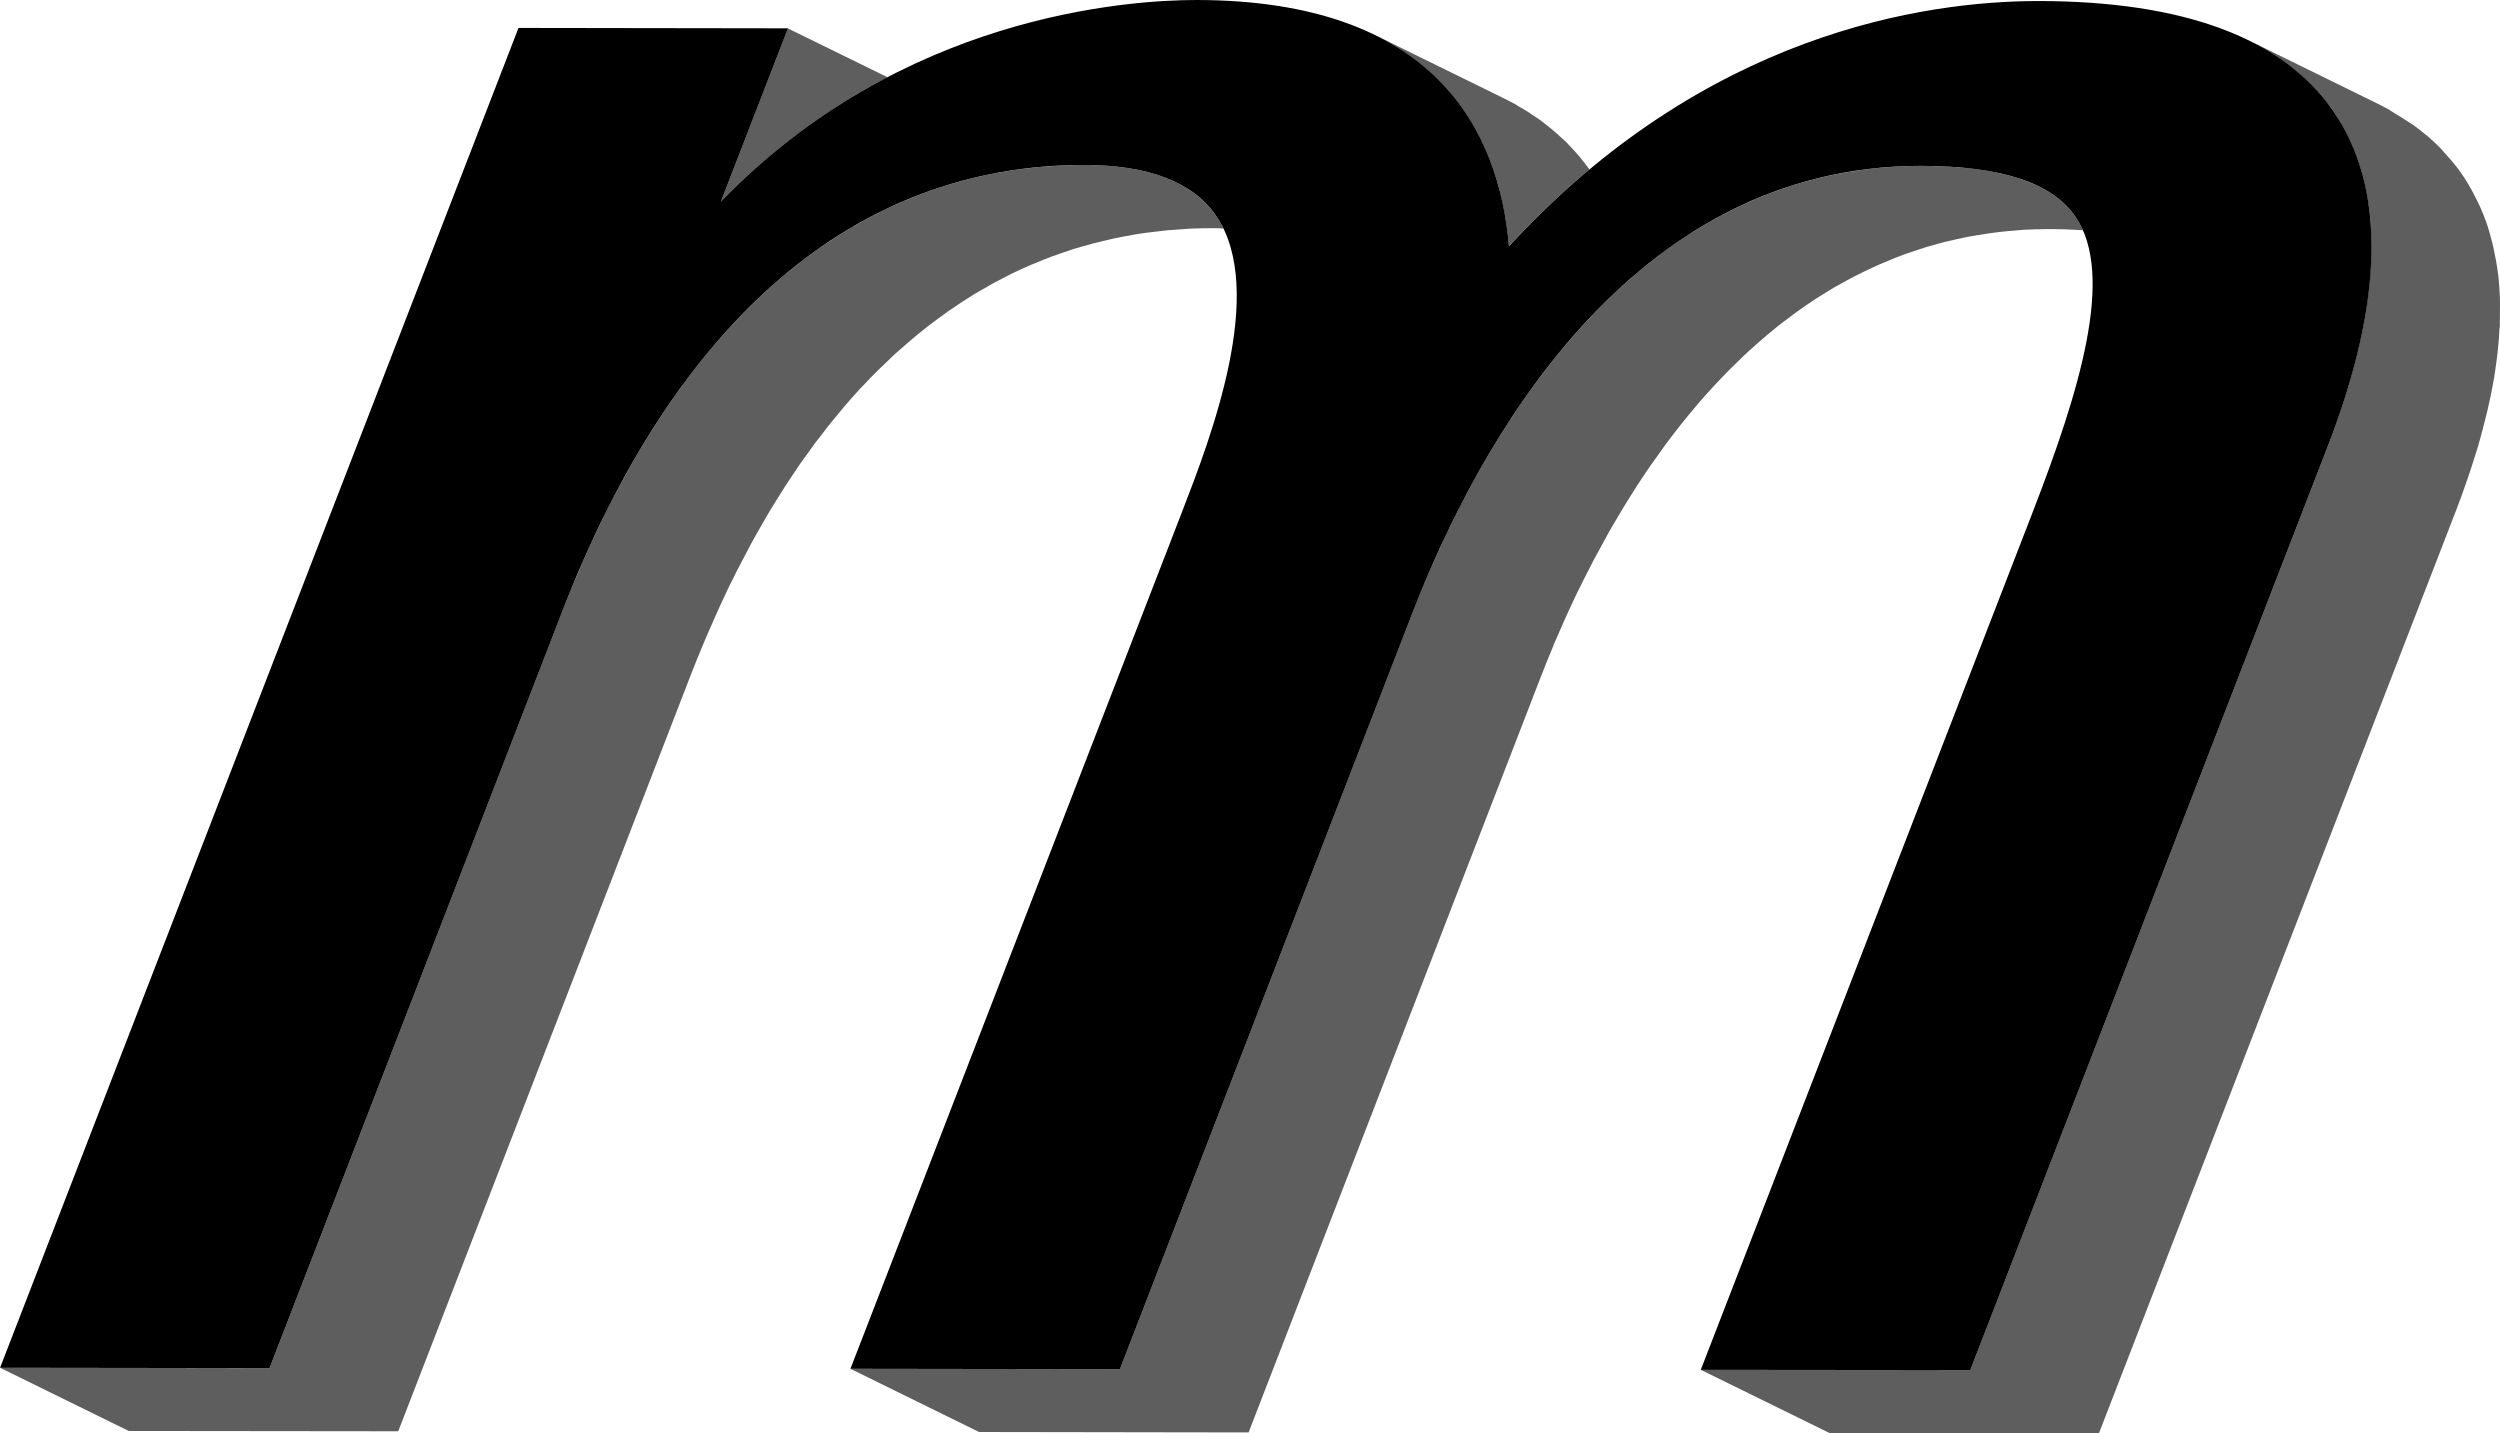 <?xml version="1.0" encoding="UTF-8"?> <svg xmlns="http://www.w3.org/2000/svg" width="75" height="43" viewBox="0 0 75 43" fill="none"> <path d="M26.627 2.318C24.944 3.192 23.225 4.397 21.626 6.05L23.635 0.852L26.627 2.318Z" fill="#5E5E5E"></path> <path d="M36.699 6.855C36.596 6.846 36.489 6.846 36.382 6.846C36.154 6.846 35.926 6.85 35.703 6.859C35.632 6.863 35.556 6.872 35.484 6.876C35.333 6.885 35.185 6.894 35.033 6.907C34.949 6.915 34.864 6.924 34.775 6.937C34.641 6.95 34.507 6.968 34.373 6.985C34.283 6.998 34.194 7.011 34.105 7.024C33.975 7.046 33.85 7.068 33.721 7.094C33.632 7.111 33.542 7.129 33.453 7.146C33.328 7.172 33.199 7.203 33.078 7.233C32.989 7.255 32.899 7.276 32.815 7.298C32.685 7.333 32.56 7.368 32.435 7.403C32.35 7.429 32.27 7.451 32.185 7.477C32.051 7.52 31.922 7.568 31.792 7.611C31.716 7.638 31.645 7.664 31.569 7.69C31.408 7.751 31.247 7.812 31.091 7.881C31.051 7.894 31.006 7.912 30.966 7.929C30.765 8.016 30.569 8.103 30.372 8.199C30.319 8.225 30.265 8.255 30.212 8.281C30.069 8.355 29.93 8.425 29.792 8.499C29.721 8.538 29.649 8.581 29.578 8.625C29.457 8.69 29.337 8.76 29.221 8.829C29.145 8.877 29.069 8.925 28.988 8.977C28.877 9.047 28.77 9.117 28.658 9.195C28.582 9.247 28.502 9.299 28.426 9.351L28.105 9.586C28.029 9.643 27.953 9.699 27.877 9.756C27.77 9.839 27.667 9.926 27.56 10.008C27.488 10.069 27.412 10.13 27.341 10.191C27.234 10.282 27.122 10.378 27.015 10.474C26.953 10.53 26.886 10.587 26.819 10.648C26.698 10.761 26.578 10.878 26.457 10.996C26.408 11.044 26.359 11.087 26.31 11.139C26.18 11.265 26.051 11.4 25.926 11.535C25.89 11.57 25.859 11.605 25.823 11.639C25.667 11.813 25.506 11.988 25.35 12.17C25.31 12.218 25.265 12.275 25.225 12.322C25.113 12.457 25.002 12.588 24.89 12.727C24.832 12.797 24.774 12.875 24.72 12.949C24.627 13.066 24.533 13.188 24.439 13.31C24.372 13.401 24.31 13.493 24.243 13.584C24.162 13.693 24.086 13.797 24.01 13.906C23.944 14.002 23.881 14.102 23.814 14.197C23.738 14.306 23.667 14.419 23.591 14.532C23.528 14.632 23.461 14.732 23.399 14.837C23.327 14.95 23.256 15.063 23.184 15.18C23.117 15.285 23.055 15.394 22.992 15.502C22.925 15.62 22.854 15.737 22.787 15.859C22.729 15.955 22.675 16.059 22.617 16.159C22.537 16.303 22.457 16.451 22.381 16.603C22.323 16.707 22.269 16.812 22.216 16.916C22.135 17.068 22.059 17.216 21.988 17.368C21.93 17.477 21.876 17.59 21.823 17.699C21.751 17.856 21.68 18.012 21.604 18.169C21.555 18.282 21.501 18.395 21.452 18.508C21.376 18.673 21.305 18.839 21.233 19.004C21.184 19.113 21.14 19.221 21.095 19.33C20.966 19.635 20.841 19.944 20.72 20.257L11.947 42.938L3.862 42.929L0 41.032L8.085 41.045L16.858 18.36C17.023 17.934 17.193 17.521 17.372 17.116C17.439 16.947 17.515 16.777 17.59 16.612C17.648 16.472 17.711 16.333 17.778 16.198C17.84 16.068 17.903 15.933 17.965 15.807C18.215 15.272 18.479 14.758 18.76 14.263C18.814 14.162 18.867 14.062 18.925 13.962C19.055 13.732 19.184 13.506 19.323 13.288C19.39 13.171 19.461 13.053 19.537 12.94L19.541 12.936C19.604 12.836 19.666 12.736 19.729 12.636C19.742 12.614 19.76 12.588 19.778 12.566C19.899 12.379 20.024 12.192 20.149 12.014C20.224 11.9 20.3 11.792 20.381 11.687C20.443 11.596 20.51 11.505 20.577 11.413C20.903 10.978 21.233 10.565 21.577 10.174C21.698 10.039 21.814 9.904 21.934 9.773C21.975 9.73 22.019 9.682 22.064 9.639C22.189 9.504 22.318 9.369 22.448 9.243C22.925 8.764 23.417 8.329 23.926 7.929C24.028 7.846 24.135 7.768 24.243 7.69C24.296 7.651 24.35 7.611 24.403 7.572C24.448 7.542 24.488 7.511 24.533 7.477C24.542 7.468 24.555 7.464 24.564 7.455C24.64 7.403 24.72 7.35 24.796 7.298C24.796 7.298 24.796 7.298 24.801 7.298C24.912 7.224 25.019 7.15 25.131 7.081C25.207 7.029 25.283 6.981 25.359 6.937C25.475 6.863 25.595 6.794 25.716 6.728C25.787 6.685 25.859 6.646 25.93 6.607C25.961 6.589 25.993 6.572 26.024 6.554H26.028C26.14 6.493 26.252 6.433 26.368 6.38C26.417 6.354 26.462 6.328 26.511 6.302C26.604 6.259 26.698 6.219 26.792 6.176C26.796 6.172 26.796 6.172 26.801 6.172C26.872 6.137 26.944 6.106 27.015 6.076C27.046 6.059 27.073 6.045 27.104 6.032C27.109 6.028 27.118 6.028 27.122 6.028C27.158 6.015 27.194 5.998 27.229 5.985C27.948 5.684 28.689 5.449 29.457 5.28C29.502 5.271 29.547 5.258 29.591 5.249C29.68 5.232 29.77 5.215 29.859 5.197C29.877 5.193 29.899 5.189 29.922 5.189C30.029 5.162 30.136 5.145 30.243 5.132C30.346 5.11 30.448 5.097 30.551 5.084C30.672 5.067 30.792 5.054 30.913 5.041C31.002 5.028 31.091 5.019 31.18 5.01C31.328 4.997 31.475 4.988 31.622 4.98C31.694 4.971 31.77 4.967 31.841 4.967C31.908 4.962 31.971 4.958 32.038 4.958C32.198 4.954 32.359 4.949 32.52 4.949C32.663 4.949 32.801 4.954 32.935 4.958C33.069 4.962 33.203 4.971 33.333 4.984C33.444 4.993 33.551 5.001 33.658 5.019C33.694 5.023 33.734 5.028 33.77 5.032C33.873 5.045 33.971 5.062 34.069 5.084C34.292 5.123 34.507 5.176 34.708 5.241C34.717 5.241 34.721 5.245 34.73 5.249C34.828 5.28 34.926 5.315 35.02 5.354C35.114 5.393 35.208 5.432 35.297 5.476C35.342 5.497 35.386 5.519 35.426 5.541C35.864 5.78 36.212 6.089 36.475 6.463C36.56 6.585 36.636 6.715 36.699 6.855Z" fill="#5E5E5E"></path> <path d="M47.516 4.863C47.574 4.937 47.632 5.011 47.686 5.085C46.873 5.759 46.061 6.525 45.266 7.39C45.257 7.264 45.244 7.134 45.226 7.007C45.204 6.825 45.177 6.642 45.146 6.459C45.141 6.42 45.132 6.385 45.123 6.346C45.096 6.198 45.065 6.05 45.029 5.903C45.003 5.763 44.963 5.624 44.927 5.489C44.896 5.385 44.864 5.285 44.829 5.18C44.802 5.093 44.766 5.002 44.735 4.915C44.704 4.828 44.672 4.745 44.637 4.663C44.583 4.528 44.525 4.393 44.458 4.258C44.436 4.206 44.409 4.158 44.382 4.106C44.36 4.058 44.333 4.006 44.306 3.958C44.244 3.841 44.177 3.719 44.105 3.606C44.078 3.558 44.043 3.506 44.012 3.458C44.012 3.454 44.007 3.449 44.007 3.449C43.953 3.366 43.895 3.284 43.837 3.206C43.779 3.123 43.717 3.045 43.654 2.966C43.619 2.918 43.583 2.875 43.547 2.831C43.449 2.71 43.346 2.592 43.23 2.479C43.19 2.436 43.15 2.392 43.105 2.353C43.047 2.292 42.98 2.236 42.918 2.179C42.855 2.118 42.788 2.061 42.721 2.005C42.654 1.948 42.587 1.896 42.516 1.84C42.395 1.744 42.27 1.653 42.141 1.57C42.047 1.509 41.953 1.448 41.86 1.387C41.802 1.352 41.744 1.318 41.685 1.287C41.614 1.248 41.547 1.209 41.476 1.17C41.409 1.131 41.333 1.096 41.261 1.057L45.123 2.953C45.226 3.005 45.333 3.058 45.436 3.114C45.471 3.136 45.512 3.162 45.547 3.184C45.605 3.214 45.663 3.249 45.721 3.284C45.815 3.34 45.909 3.401 46.003 3.467C46.052 3.497 46.105 3.532 46.155 3.567C46.177 3.584 46.199 3.597 46.221 3.614C46.275 3.654 46.324 3.697 46.378 3.736C46.449 3.793 46.516 3.845 46.583 3.902C46.65 3.958 46.717 4.015 46.78 4.076C46.842 4.132 46.909 4.189 46.967 4.245C46.985 4.263 47.003 4.276 47.016 4.293C47.043 4.319 47.065 4.35 47.092 4.376C47.204 4.489 47.306 4.606 47.409 4.728C47.445 4.772 47.481 4.815 47.516 4.863Z" fill="#5E5E5E"></path> <path d="M62.49 6.907C62.174 6.886 61.839 6.873 61.481 6.873C61.218 6.873 60.959 6.881 60.705 6.894C60.62 6.899 60.535 6.912 60.45 6.916C60.285 6.929 60.115 6.942 59.95 6.964C59.852 6.973 59.758 6.99 59.66 7.003C59.513 7.025 59.365 7.047 59.218 7.073C59.115 7.09 59.017 7.107 58.919 7.129C58.781 7.16 58.642 7.186 58.508 7.221C58.405 7.242 58.307 7.268 58.209 7.294C58.075 7.329 57.946 7.364 57.816 7.403C57.718 7.434 57.62 7.464 57.522 7.499C57.397 7.538 57.272 7.582 57.147 7.625C57.053 7.66 56.955 7.695 56.861 7.734C56.74 7.782 56.615 7.834 56.495 7.886C56.405 7.925 56.316 7.96 56.227 8.004C56.102 8.06 55.981 8.117 55.861 8.178C55.776 8.217 55.691 8.26 55.606 8.304C55.486 8.369 55.361 8.434 55.24 8.504C55.164 8.547 55.088 8.586 55.012 8.63C54.879 8.713 54.745 8.795 54.611 8.878C54.553 8.917 54.495 8.952 54.437 8.987C54.249 9.113 54.066 9.239 53.883 9.369C53.856 9.387 53.829 9.409 53.803 9.43C53.651 9.543 53.499 9.657 53.347 9.774C53.285 9.826 53.227 9.874 53.164 9.926C53.052 10.018 52.941 10.109 52.834 10.205C52.762 10.261 52.7 10.322 52.633 10.383C52.53 10.47 52.432 10.561 52.334 10.653C52.267 10.718 52.2 10.783 52.133 10.848C52.057 10.922 51.981 10.996 51.905 11.07C51.575 11.405 51.253 11.749 50.95 12.101C50.932 12.123 50.914 12.145 50.896 12.166C50.575 12.541 50.271 12.928 49.981 13.315C49.954 13.354 49.927 13.389 49.901 13.428C49.78 13.593 49.659 13.763 49.543 13.928C49.494 14.002 49.445 14.072 49.396 14.141C49.302 14.281 49.213 14.42 49.119 14.559C49.07 14.637 49.021 14.716 48.972 14.79C48.883 14.929 48.798 15.068 48.713 15.207C48.668 15.281 48.624 15.351 48.583 15.425C48.485 15.59 48.387 15.751 48.293 15.916C48.271 15.96 48.244 16.003 48.222 16.047C48.079 16.303 47.941 16.556 47.807 16.808C47.775 16.869 47.748 16.925 47.717 16.986C47.588 17.234 47.463 17.478 47.347 17.721C47.342 17.726 47.342 17.73 47.338 17.734C47.217 17.982 47.106 18.226 46.994 18.47C46.972 18.526 46.945 18.583 46.918 18.639C46.815 18.878 46.713 19.109 46.614 19.335C46.61 19.353 46.601 19.37 46.597 19.383C46.467 19.696 46.342 19.996 46.231 20.288L37.458 42.973L29.372 42.96L25.511 41.063L33.596 41.076L42.369 18.391C42.431 18.235 42.494 18.074 42.556 17.913C42.619 17.761 42.681 17.608 42.748 17.456C42.869 17.169 42.998 16.873 43.137 16.573C43.19 16.456 43.244 16.334 43.302 16.212C43.355 16.09 43.413 15.964 43.476 15.838C43.48 15.834 43.48 15.834 43.485 15.829C43.543 15.707 43.605 15.586 43.663 15.459C43.753 15.277 43.846 15.094 43.945 14.911C44.079 14.659 44.217 14.407 44.36 14.15C44.36 14.146 44.364 14.137 44.369 14.133C44.391 14.094 44.413 14.059 44.436 14.02C44.48 13.941 44.525 13.859 44.574 13.776C44.619 13.693 44.668 13.611 44.721 13.528C44.762 13.454 44.806 13.384 44.851 13.311C44.936 13.171 45.021 13.032 45.11 12.897C45.159 12.819 45.208 12.741 45.257 12.662C45.351 12.523 45.44 12.388 45.534 12.249C45.579 12.175 45.628 12.101 45.681 12.032C45.797 11.862 45.918 11.692 46.043 11.527C46.07 11.492 46.092 11.457 46.119 11.423C46.132 11.401 46.146 11.383 46.164 11.366C46.293 11.188 46.427 11.014 46.565 10.84C46.717 10.648 46.873 10.457 47.034 10.27C47.048 10.248 47.066 10.231 47.088 10.209C47.24 10.031 47.396 9.857 47.557 9.683C47.713 9.513 47.878 9.339 48.043 9.174C48.057 9.161 48.074 9.143 48.088 9.126C48.146 9.069 48.208 9.013 48.271 8.952C48.289 8.934 48.311 8.913 48.329 8.895C48.374 8.847 48.423 8.8 48.472 8.756C48.57 8.665 48.668 8.573 48.771 8.486C48.838 8.43 48.9 8.369 48.972 8.308C48.981 8.304 48.985 8.295 48.994 8.291V8.286C49.097 8.195 49.2 8.112 49.302 8.03C49.365 7.982 49.423 7.93 49.485 7.882C49.677 7.725 49.869 7.582 50.07 7.438C50.235 7.321 50.405 7.203 50.575 7.09C50.579 7.086 50.588 7.081 50.593 7.077C50.646 7.047 50.7 7.016 50.753 6.981C50.883 6.899 51.017 6.816 51.151 6.738C51.226 6.69 51.302 6.646 51.378 6.607C51.499 6.538 51.624 6.472 51.749 6.407C51.838 6.359 51.932 6.311 52.026 6.268C52.137 6.211 52.249 6.155 52.365 6.107C52.454 6.068 52.544 6.029 52.633 5.989C52.758 5.937 52.878 5.885 53.003 5.837C53.093 5.798 53.186 5.763 53.285 5.733C53.392 5.689 53.503 5.65 53.615 5.615C53.727 5.576 53.838 5.541 53.954 5.507C54.084 5.468 54.213 5.428 54.347 5.398C54.445 5.372 54.544 5.346 54.646 5.324C54.78 5.289 54.919 5.259 55.057 5.233C55.155 5.215 55.254 5.193 55.356 5.176C55.504 5.15 55.651 5.128 55.798 5.106C55.847 5.098 55.896 5.089 55.946 5.085C56.231 5.046 56.517 5.019 56.812 5.002C57.075 4.985 57.347 4.976 57.62 4.976C57.772 4.976 57.919 4.98 58.062 4.985C58.2 4.989 58.334 4.993 58.464 5.002H58.508C58.53 5.002 58.548 5.006 58.571 5.006C58.669 5.015 58.772 5.024 58.87 5.033C59.004 5.041 59.133 5.054 59.267 5.072C59.539 5.106 59.794 5.15 60.031 5.206C60.111 5.224 60.191 5.246 60.267 5.263C60.289 5.267 60.307 5.276 60.33 5.281C60.343 5.285 60.356 5.289 60.37 5.294C60.428 5.307 60.481 5.324 60.535 5.341H60.539C60.651 5.381 60.758 5.42 60.861 5.459C60.968 5.502 61.066 5.546 61.16 5.589C61.638 5.824 61.999 6.124 62.258 6.494C62.348 6.625 62.424 6.759 62.49 6.907Z" fill="#5E5E5E"></path> <path d="M75 9.13C75 9.295 75 9.46 74.996 9.63V9.743C74.996 9.791 74.987 9.843 74.982 9.895C74.978 10.052 74.965 10.213 74.947 10.374C74.938 10.465 74.929 10.552 74.92 10.644C74.898 10.826 74.871 11.009 74.844 11.196C74.835 11.253 74.826 11.309 74.817 11.37C74.817 11.383 74.813 11.4 74.808 11.414C74.759 11.696 74.701 11.988 74.63 12.284C74.616 12.357 74.594 12.431 74.576 12.505C74.518 12.74 74.456 12.975 74.389 13.219C74.371 13.267 74.362 13.319 74.349 13.367C74.335 13.415 74.317 13.462 74.304 13.51C74.241 13.706 74.179 13.906 74.112 14.111C74.081 14.202 74.049 14.298 74.018 14.389C73.915 14.689 73.808 14.989 73.688 15.298L62.968 42.999L54.883 42.99L51.021 41.093L59.106 41.102L69.826 13.402C69.946 13.093 70.053 12.793 70.156 12.497C70.187 12.401 70.219 12.31 70.25 12.214C70.317 12.014 70.379 11.809 70.442 11.614C70.469 11.514 70.5 11.418 70.527 11.322C70.562 11.2 70.594 11.079 70.625 10.961C70.656 10.844 70.688 10.726 70.714 10.609C70.732 10.535 70.754 10.461 70.768 10.387C70.839 10.091 70.897 9.8 70.946 9.517C70.96 9.443 70.969 9.373 70.982 9.304C71.009 9.117 71.036 8.93 71.058 8.747C71.071 8.66 71.076 8.569 71.085 8.482C71.098 8.338 71.112 8.199 71.121 8.064C71.121 8.042 71.125 8.021 71.125 7.999C71.129 7.907 71.134 7.82 71.134 7.738C71.138 7.564 71.138 7.399 71.138 7.233C71.138 7.164 71.138 7.094 71.134 7.024C71.125 6.794 71.112 6.572 71.085 6.35C71.085 6.337 71.08 6.324 71.08 6.311C71.049 6.067 71.004 5.833 70.955 5.602C70.942 5.541 70.928 5.48 70.915 5.419C70.857 5.18 70.79 4.95 70.71 4.723C70.71 4.719 70.705 4.71 70.701 4.706C70.625 4.488 70.531 4.28 70.428 4.075L70.348 3.919C70.241 3.714 70.125 3.514 69.991 3.323C69.924 3.223 69.853 3.131 69.777 3.04C69.705 2.944 69.625 2.857 69.549 2.766C69.509 2.722 69.473 2.683 69.433 2.64C69.379 2.583 69.326 2.531 69.272 2.479C69.228 2.431 69.178 2.387 69.134 2.344C69.067 2.279 68.995 2.213 68.924 2.152C68.897 2.135 68.875 2.118 68.848 2.096C68.71 1.983 68.553 1.874 68.397 1.765C68.263 1.674 68.125 1.587 67.982 1.504C67.897 1.456 67.812 1.404 67.728 1.356C67.674 1.326 67.62 1.295 67.567 1.269C67.531 1.248 67.5 1.23 67.464 1.213L71.326 3.109C71.433 3.162 71.54 3.218 71.647 3.275C71.714 3.314 71.777 3.362 71.844 3.401C71.987 3.484 72.125 3.571 72.259 3.662C72.313 3.697 72.371 3.727 72.42 3.766C72.522 3.836 72.616 3.914 72.71 3.993C72.737 4.014 72.759 4.032 72.786 4.049C72.924 4.167 73.058 4.288 73.183 4.414C73.223 4.454 73.255 4.497 73.295 4.536C73.331 4.575 73.371 4.619 73.406 4.662C73.567 4.841 73.719 5.023 73.853 5.219C73.987 5.411 74.103 5.611 74.21 5.815C74.237 5.867 74.264 5.92 74.29 5.972C74.393 6.176 74.487 6.385 74.563 6.602C74.567 6.607 74.572 6.616 74.572 6.62C74.652 6.842 74.719 7.077 74.777 7.316C74.79 7.377 74.804 7.438 74.817 7.499C74.866 7.729 74.911 7.964 74.938 8.203C74.942 8.216 74.942 8.229 74.947 8.238C74.947 8.242 74.947 8.247 74.947 8.247C74.973 8.469 74.987 8.69 74.996 8.921C75 8.991 74.996 9.06 75 9.13Z" fill="#5E5E5E"></path> <path d="M35.895 0C43.042 0.008 44.971 3.904 45.269 7.391C51.154 0.995 57.734 0.031 61.157 0.031C65.517 0.035 68.484 1.143 69.993 3.323C71.584 5.62 71.527 9.009 69.828 13.401L59.108 41.103L51.023 41.095L60.989 15.343C62.366 11.782 63.47 8.249 62.259 6.494C61.551 5.476 60.035 4.98 57.621 4.976C48.868 4.976 44.313 13.381 42.371 18.393L33.597 41.076L25.513 41.064L35.478 15.312C36.307 13.167 38.031 8.709 36.475 6.462C35.782 5.46 34.453 4.949 32.522 4.949C25.668 4.949 20.258 9.586 16.86 18.362L8.086 41.044L0.002 41.033L15.555 0.838L23.639 0.85L21.627 6.049C27.024 0.46 33.826 0 35.895 0Z" fill="black"></path> </svg> 